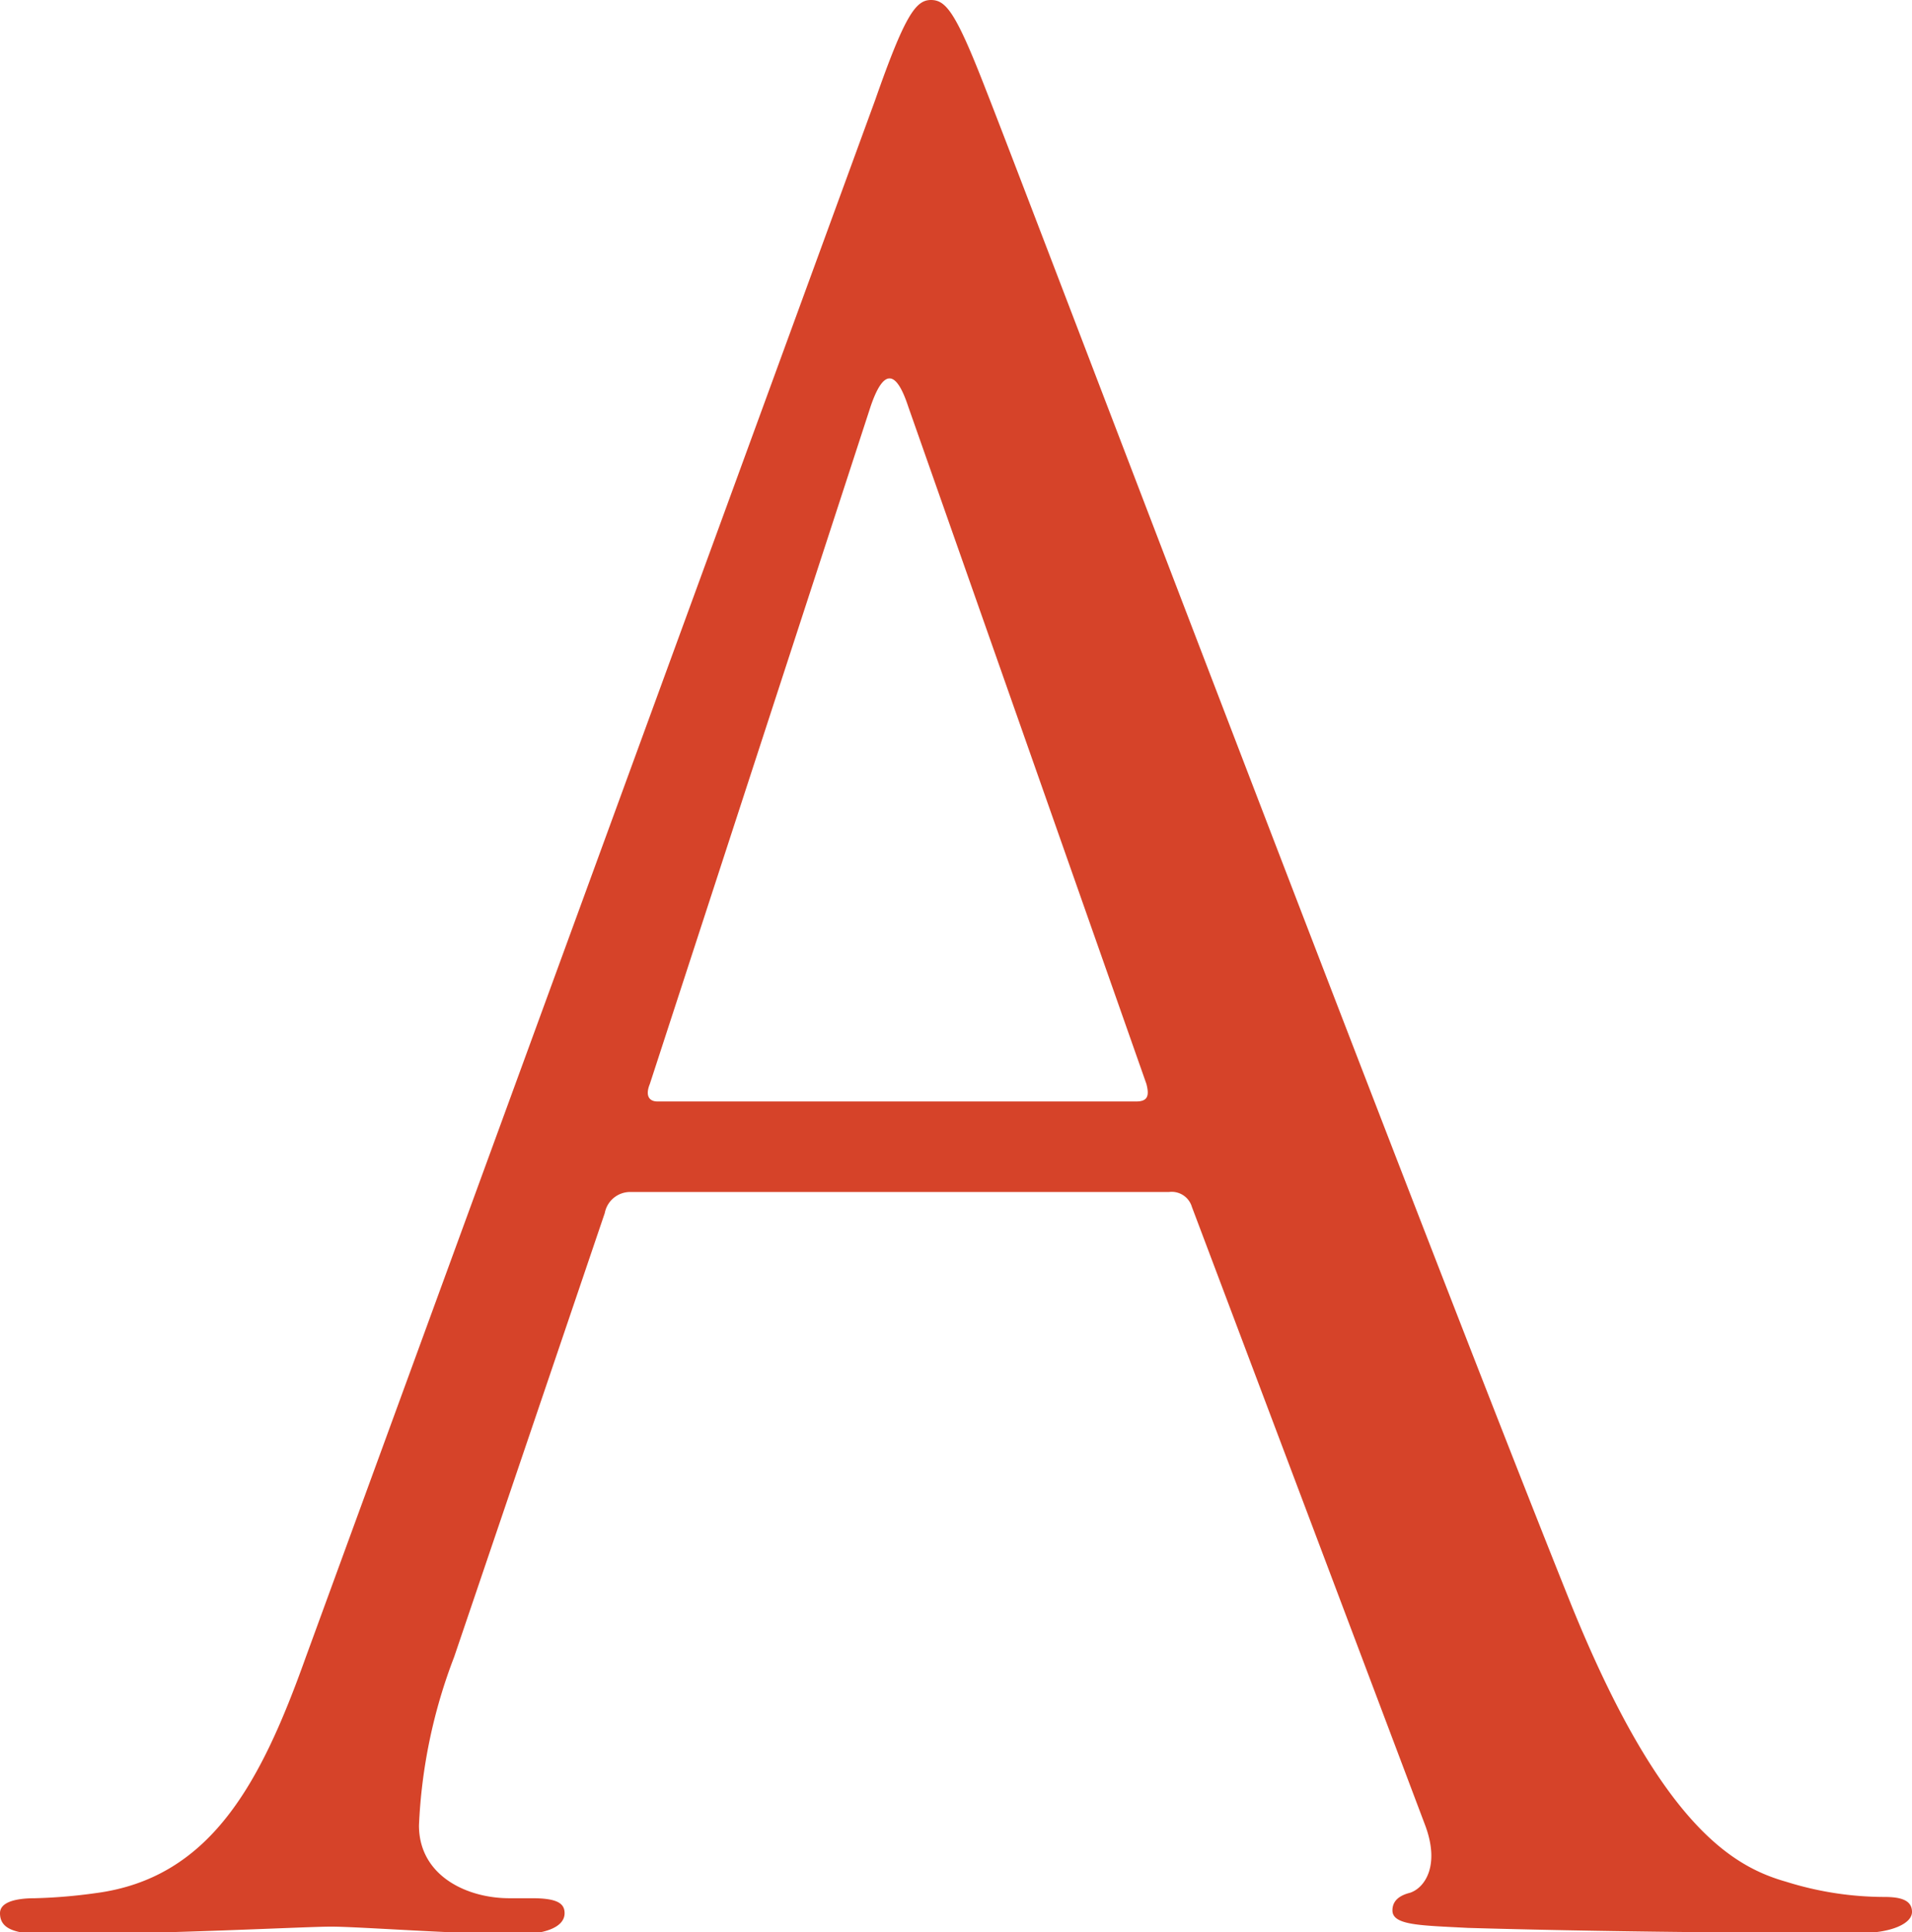 <svg xmlns="http://www.w3.org/2000/svg" viewBox="0 0 90.86 91.81" class="hide"><defs><style>.cls-1{fill:#d64329}</style></defs><title>logo-a</title><g id="&#x30EC;&#x30A4;&#x30E4;&#x30FC;_2" data-name="&#x30EC;&#x30A4;&#x30E4;&#x30FC; 2"><path class="cls-1" d="M29.93 56.64a1.23 1.23 0 0 0-1.19 1l-7.16 21.1a25.3 25.3 0 0 0-1.67 8c0 2.39 2.27 3.46 4.29 3.46h1.08c1.19 0 1.55.24 1.55.71 0 .72-1.08 1-2.15 1-2.86 0-7.63-.36-8.94-.36s-7.87.36-13.47.36c-1.55 0-2.27-.24-2.27-1 0-.47.6-.71 1.67-.71a25.06 25.06 0 0 0 2.86-.24c5.49-.71 7.87-5.25 10-11.21l27.06-74C43 .72 43.52 0 44.24 0s1.19.6 2.62 4.29c1.79 4.53 20.51 53.78 27.78 71.9 4.29 10.61 7.75 12.52 10.25 13.23a15.64 15.64 0 0 0 4.65.72c.72 0 1.32.12 1.32.71s-1.08 1-2.39 1c-1.79 0-10.49 0-18.72-.24-2.26-.12-3.58-.12-3.58-.83 0-.48.36-.72.84-.84.71-.24 1.43-1.31.71-3.22L56.64 57.35a1 1 0 0 0-1.08-.71zM54 52.34c.6 0 .6-.35.48-.83L43.16 19.32q-.88-2.68-1.79 0L30.88 51.51c-.24.59 0 .83.36.83z" id="logo_group_symbol"/></g></svg>